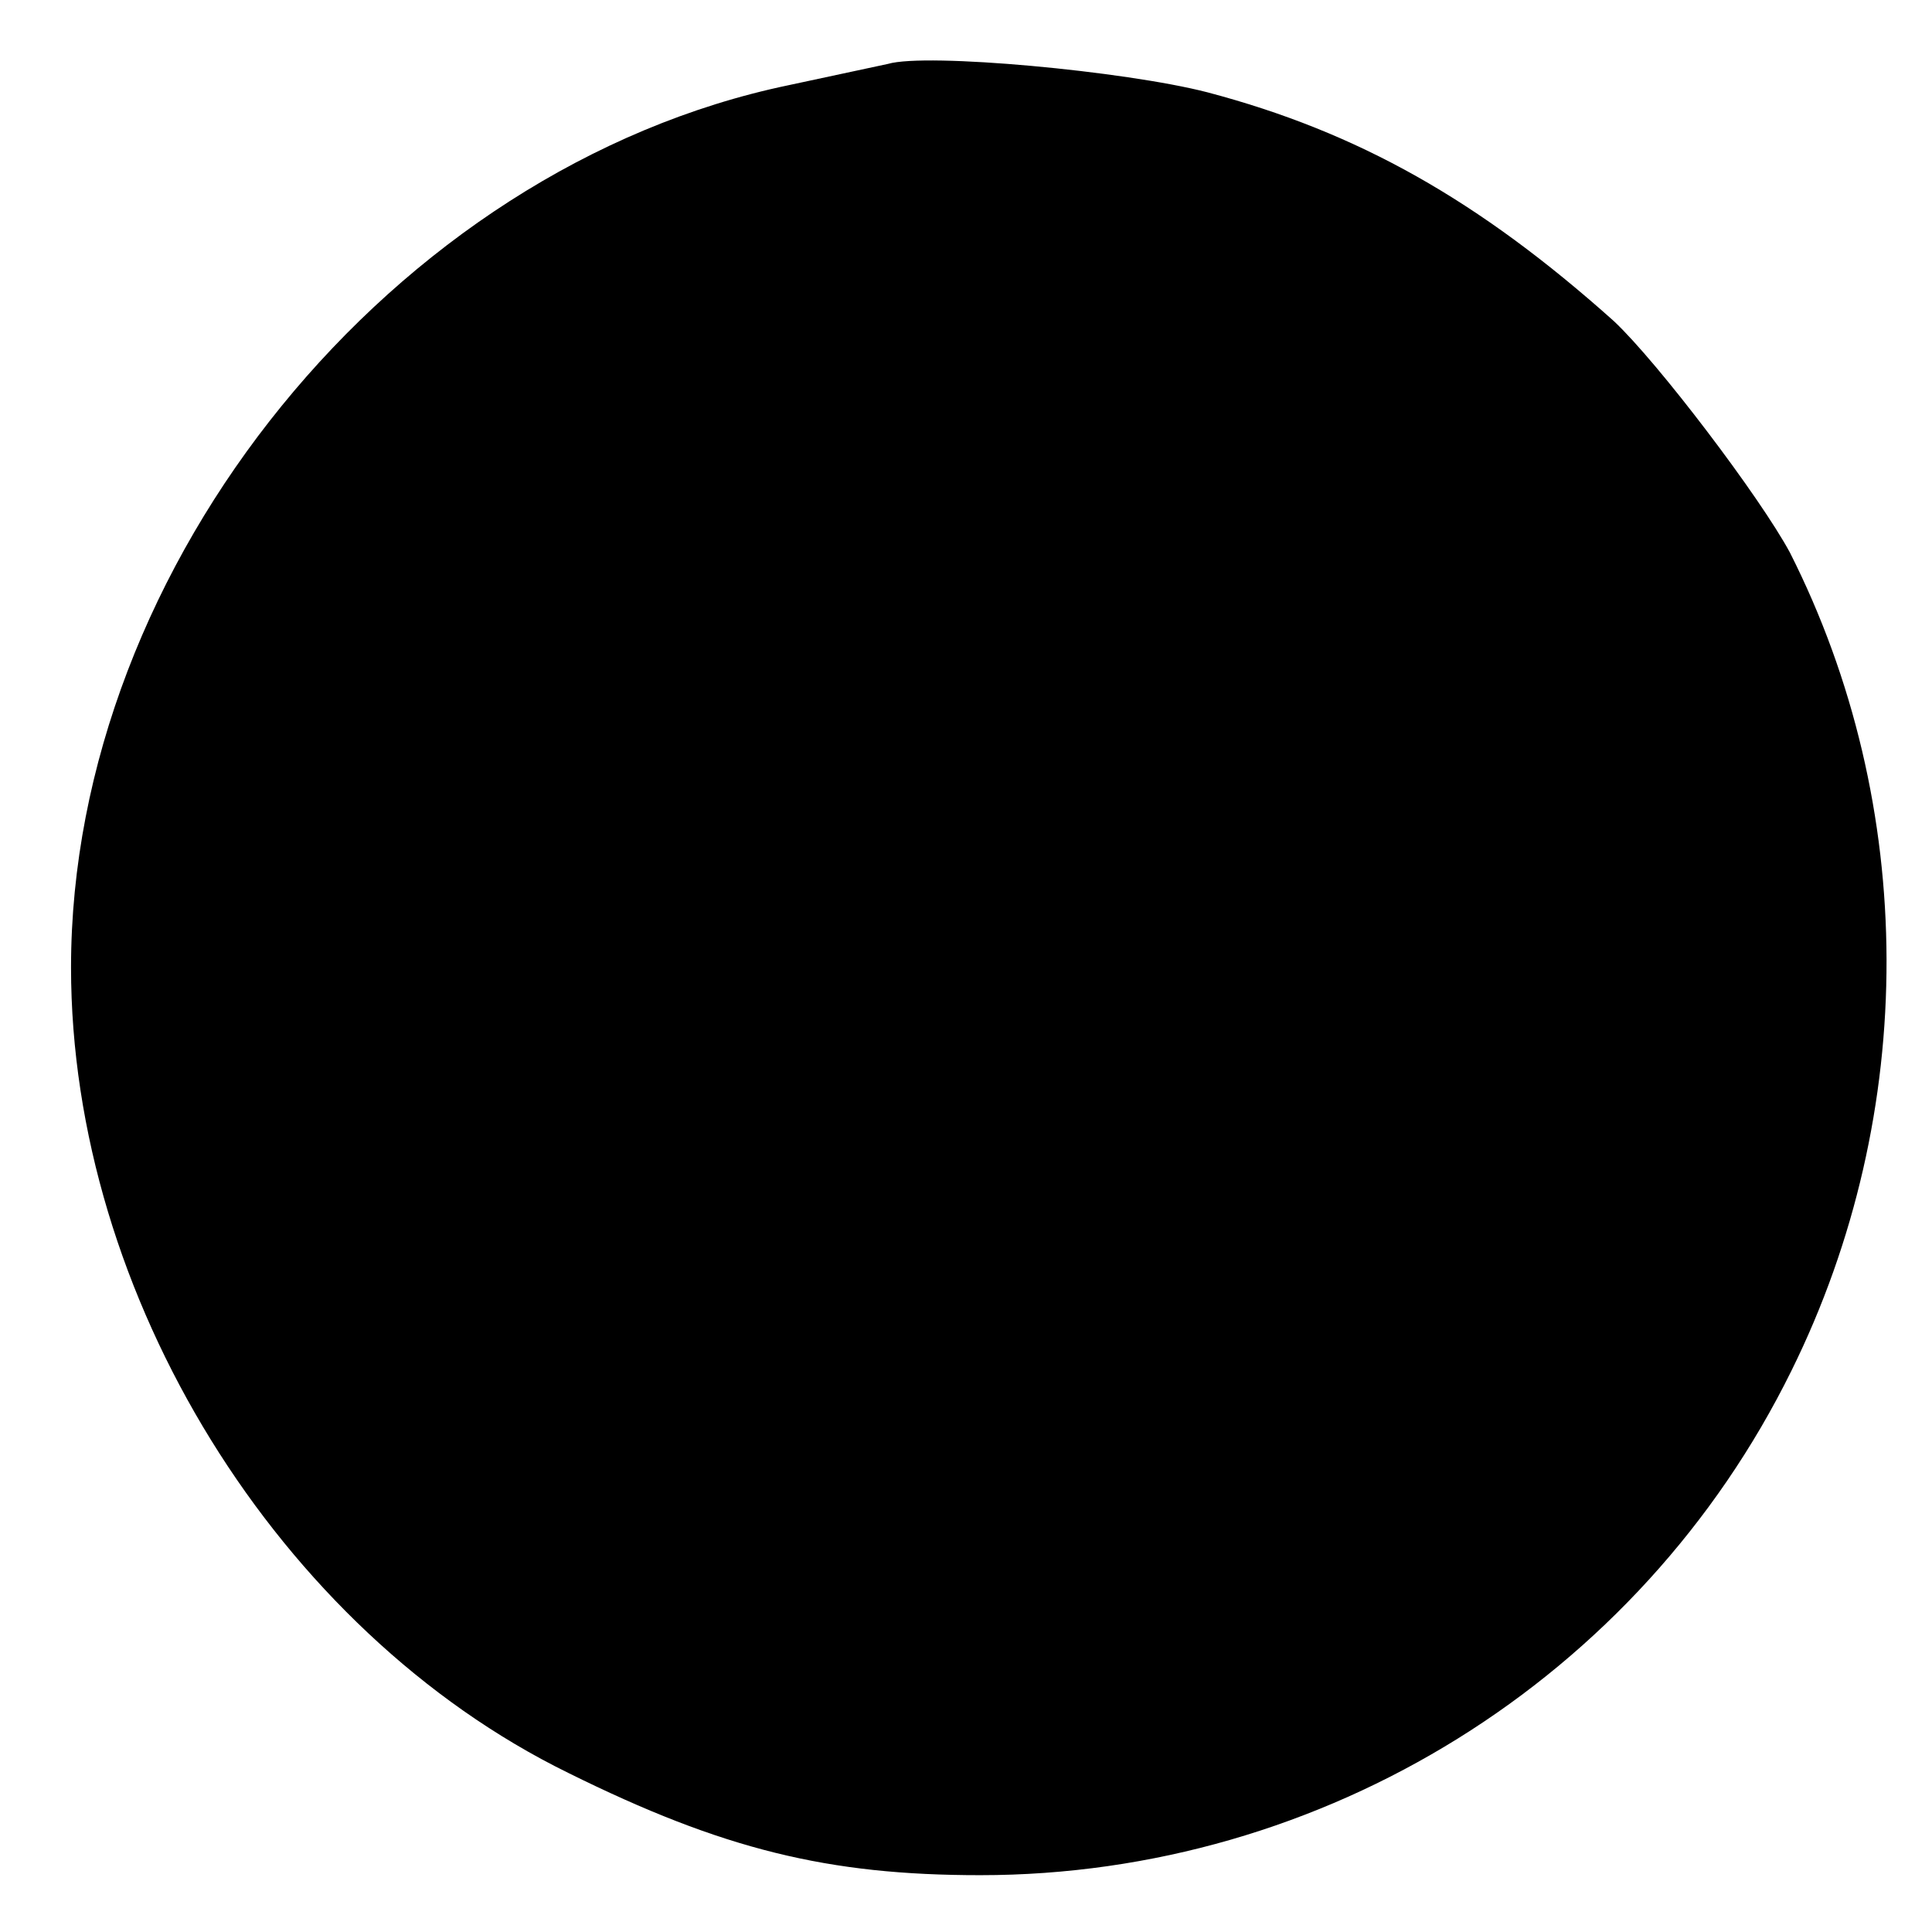 <?xml version="1.0" standalone="no"?>
<!DOCTYPE svg PUBLIC "-//W3C//DTD SVG 20010904//EN"
 "http://www.w3.org/TR/2001/REC-SVG-20010904/DTD/svg10.dtd">
<svg version="1.0" xmlns="http://www.w3.org/2000/svg"
 width="136pt" height="136pt" viewBox="0 0 136 136"
 preserveAspectRatio="xMidYMid meet">
<g transform="translate(0,136) scale(0.1,-0.1)"
fill="#000000" stroke="none">
<path d="M625 1315 c-5 -1 -37 -8 -70 -15 -278 -58 -505 -337 -505 -621 0
-231 146 -467 350 -567 109 -54 183 -72 290 -72 242 0 464 138 571 355 90 182
89 398 -1 576 -21 39 -93 134 -124 163 -95 85 -180 133 -286 161 -58 15 -198
28 -225 20z"/>
</g>
</svg>
